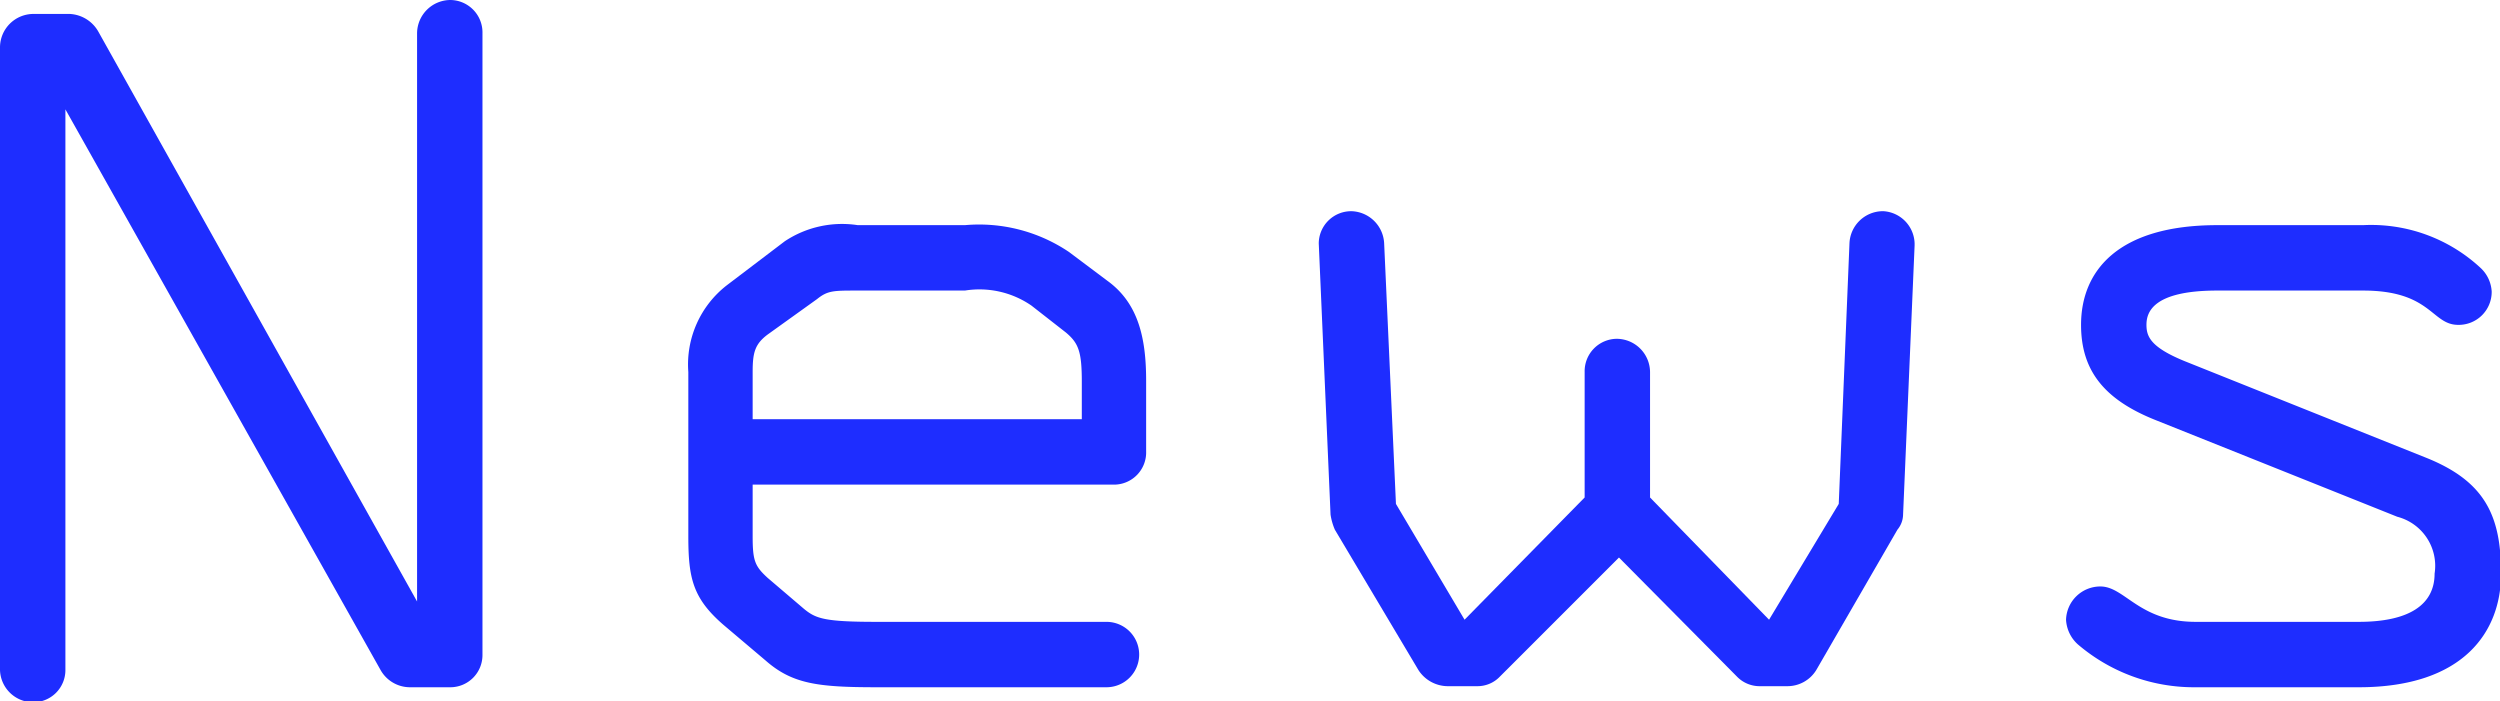 <svg xmlns="http://www.w3.org/2000/svg" viewBox="0 0 93.27 26.16"><defs><style>.cls-1{fill:#1e2dff;}</style></defs><title>txt_news_1</title><g id="Layer_2" data-name="Layer 2"><g id="ニュースと小さな採用"><path class="cls-1" d="M16.8,25.64H15.28A1.26,1.26,0,0,1,14.2,25L2.44,4.08V25a1.2,1.2,0,0,1-1.2,1.2A1.24,1.24,0,0,1,0,25V1.76A1.25,1.25,0,0,1,1.24.52H2.6a1.3,1.3,0,0,1,1.08.68L15.56,22.44V1.24A1.25,1.25,0,0,1,16.8,0,1.21,1.21,0,0,1,18,1.24v23.2A1.2,1.2,0,0,1,16.8,25.64Z"/><path class="cls-1" d="M41.6,18.08H28.08V20c0,.92.08,1.12.56,1.56L30,22.72c.44.36.76.48,2.72.48h8.56a1.22,1.22,0,0,1,0,2.44H32.72c-2.2,0-3.16-.12-4.16-1L27,23.32c-1.16-1-1.32-1.76-1.32-3.32V13.88a3.74,3.74,0,0,1,1.44-3.24L29.28,9A3.86,3.86,0,0,1,32,8.4h4a6,6,0,0,1,3.88,1l1.44,1.08c1.16.84,1.44,2.16,1.44,3.72v2.64A1.2,1.2,0,0,1,41.6,18.08Zm-1.24-3.84c0-1.12-.12-1.44-.6-1.84l-1.28-1A3.42,3.42,0,0,0,36,10.84H32c-.92,0-1.12,0-1.52.32l-1.84,1.32c-.48.36-.56.68-.56,1.4v1.76H40.36Z"/><path class="cls-1" d="M71,19.2a.9.9,0,0,1-.21.56L67.76,25a1.26,1.26,0,0,1-1.08.6h-1a1.18,1.18,0,0,1-.88-.36l-4.4-4.44-4.44,4.44a1.15,1.15,0,0,1-.84.36H54a1.31,1.31,0,0,1-1.08-.6L49.8,19.76a2.29,2.29,0,0,1-.16-.56L49.2,9.08a1.21,1.21,0,0,1,1.24-1.2,1.26,1.26,0,0,1,1.2,1.2l.44,9.72,2.56,4.32,4.48-4.56V13.88a1.21,1.21,0,0,1,1.2-1.24,1.25,1.25,0,0,1,1.24,1.24v4.68L66,23.12,68.6,18.8,69,9.08a1.25,1.25,0,0,1,1.2-1.2h.08a1.24,1.24,0,0,1,1.15,1.2v.08Z"/><path class="cls-1" d="M88,25.64H81.92a6.67,6.67,0,0,1-4.4-1.6,1.33,1.33,0,0,1-.44-.92,1.28,1.28,0,0,1,1.28-1.24c.92,0,1.44,1.32,3.56,1.32H88c1.88,0,2.83-.64,2.83-1.8a1.89,1.89,0,0,0-1.39-2.12l-9-3.6c-1.92-.76-2.8-1.84-2.8-3.56,0-2,1.36-3.72,5.08-3.72h5.44A6,6,0,0,1,92.55,10a1.3,1.3,0,0,1,.41.88,1.23,1.23,0,0,1-1.25,1.24c-1,0-1-1.28-3.55-1.28H82.72c-2.44,0-2.64.84-2.64,1.28s.16.84,1.44,1.36l9,3.6c2.19.88,2.79,2.16,2.79,4.32S91.92,25.64,88,25.64Z"/></g></g></svg>